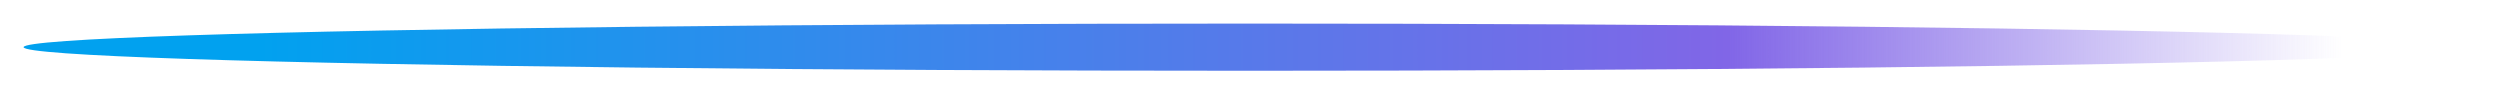 <?xml version="1.0" encoding="UTF-8"?> <svg xmlns="http://www.w3.org/2000/svg" width="848" height="32" viewBox="0 0 848 32" fill="none"> <g filter="url(#filter0_f_142_448)"> <ellipse cx="424" cy="16" rx="416" ry="8" fill="url(#paint0_linear_142_448)"></ellipse> </g> <defs> <filter id="filter0_f_142_448" x="0" y="0" width="848" height="32" filterUnits="userSpaceOnUse" color-interpolation-filters="sRGB"> <feFlood flood-opacity="0" result="BackgroundImageFix"></feFlood> <feBlend mode="normal" in="SourceGraphic" in2="BackgroundImageFix" result="shape"></feBlend> <feGaussianBlur stdDeviation="1" result="effect1_foregroundBlur_142_448"></feGaussianBlur> </filter> <linearGradient id="paint0_linear_142_448" x1="88" y1="41.143" x2="798" y2="41.143" gradientUnits="userSpaceOnUse"> <stop stop-color="#01A1EF"></stop> <stop offset="0.702" stop-color="#8166E7"></stop> <stop offset="0.995" stop-color="#8166E7" stop-opacity="0"></stop> </linearGradient> </defs> </svg> 